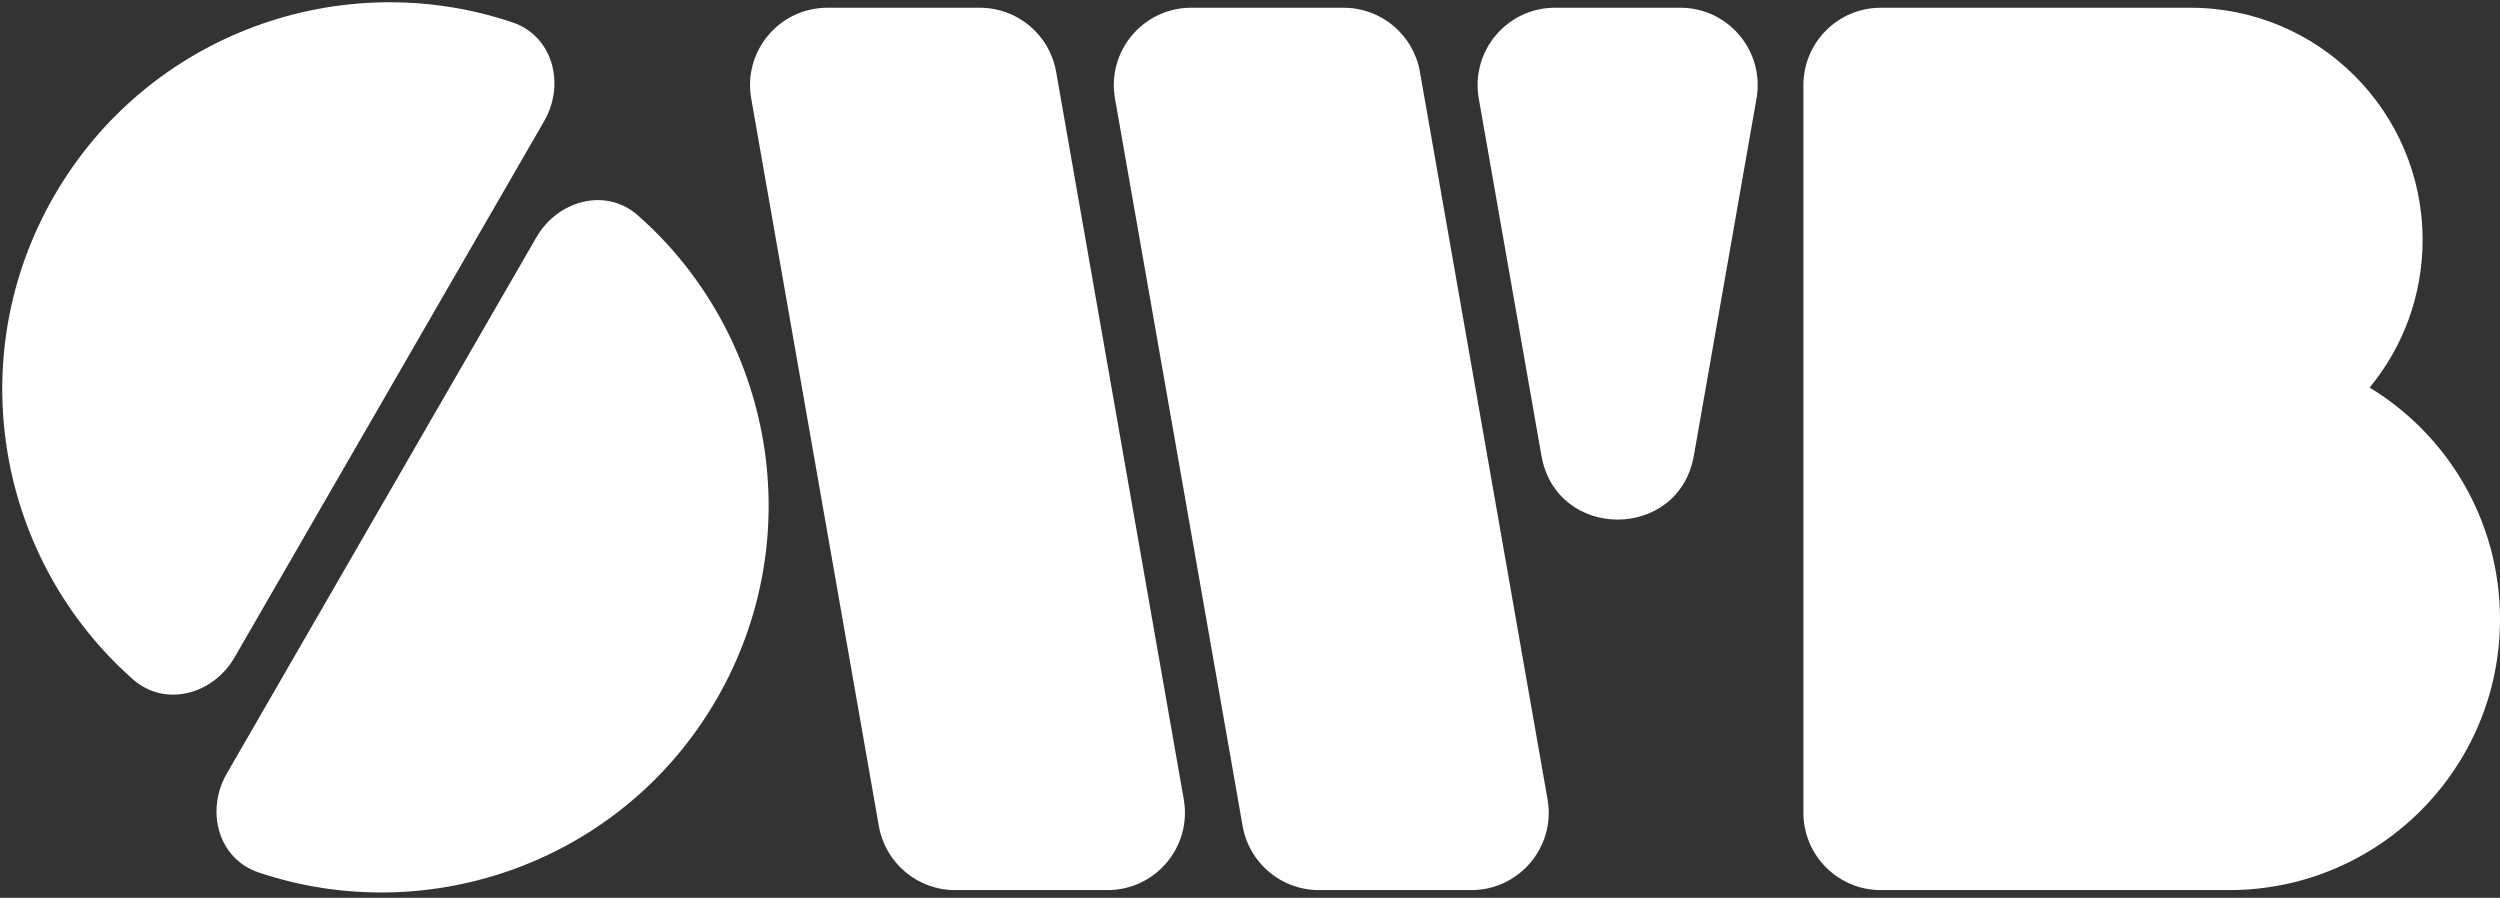 <svg width="323" height="116" viewBox="0 0 323 116" fill="none" xmlns="http://www.w3.org/2000/svg">
<rect x="0" y="0" width="323" height="116" fill="#333333" stroke="none"/>
<path d="M69.302 30.658C72.063 25.875 78.269 24.171 82.412 27.823C99.9 43.241 104.708 69.333 92.603 90.301C80.496 111.269 55.496 120.152 33.4 112.716C28.166 110.954 26.539 104.727 29.3 99.944C33.861 92.044 41.122 79.467 49.301 65.301C57.479 51.135 64.741 38.558 69.302 30.658ZM126.602 1C131.458 1 135.612 4.489 136.451 9.272L152.942 103.272C154.016 109.392 149.307 115 143.093 115H123.398C118.542 115 114.388 111.511 113.549 106.728L97.058 12.728C95.984 6.607 100.693 1 106.907 1H126.602ZM173.602 1C178.458 1 182.612 4.489 183.451 9.272L199.942 103.272C201.016 109.392 196.307 115 190.093 115H170.398C165.542 115 161.388 111.511 160.549 106.728L144.058 12.728C142.984 6.607 147.693 1 153.907 1H173.602ZM283 1C299.569 1 313 14.432 313 31C313 38.244 310.432 44.888 306.157 50.072C316.255 56.212 323 67.318 323 80C323 99.33 307.33 115 288 115H243C237.477 115 233 110.523 233 105V11C233 5.477 237.477 1 243 1H283ZM7 25.301C19.106 4.333 44.107 -4.55 66.203 2.887C71.437 4.649 73.063 10.876 70.302 15.658L30.3 84.944C27.538 89.726 21.332 91.432 17.189 87.779C-0.299 72.362 -5.106 46.269 7 25.301ZM217.093 1C223.307 1 228.016 6.607 226.942 12.728L218.85 58.858C216.915 69.887 201.085 69.887 199.15 58.858L191.058 12.728C189.984 6.607 194.693 1 200.907 1H217.093Z" fill="white"/>
</svg>
